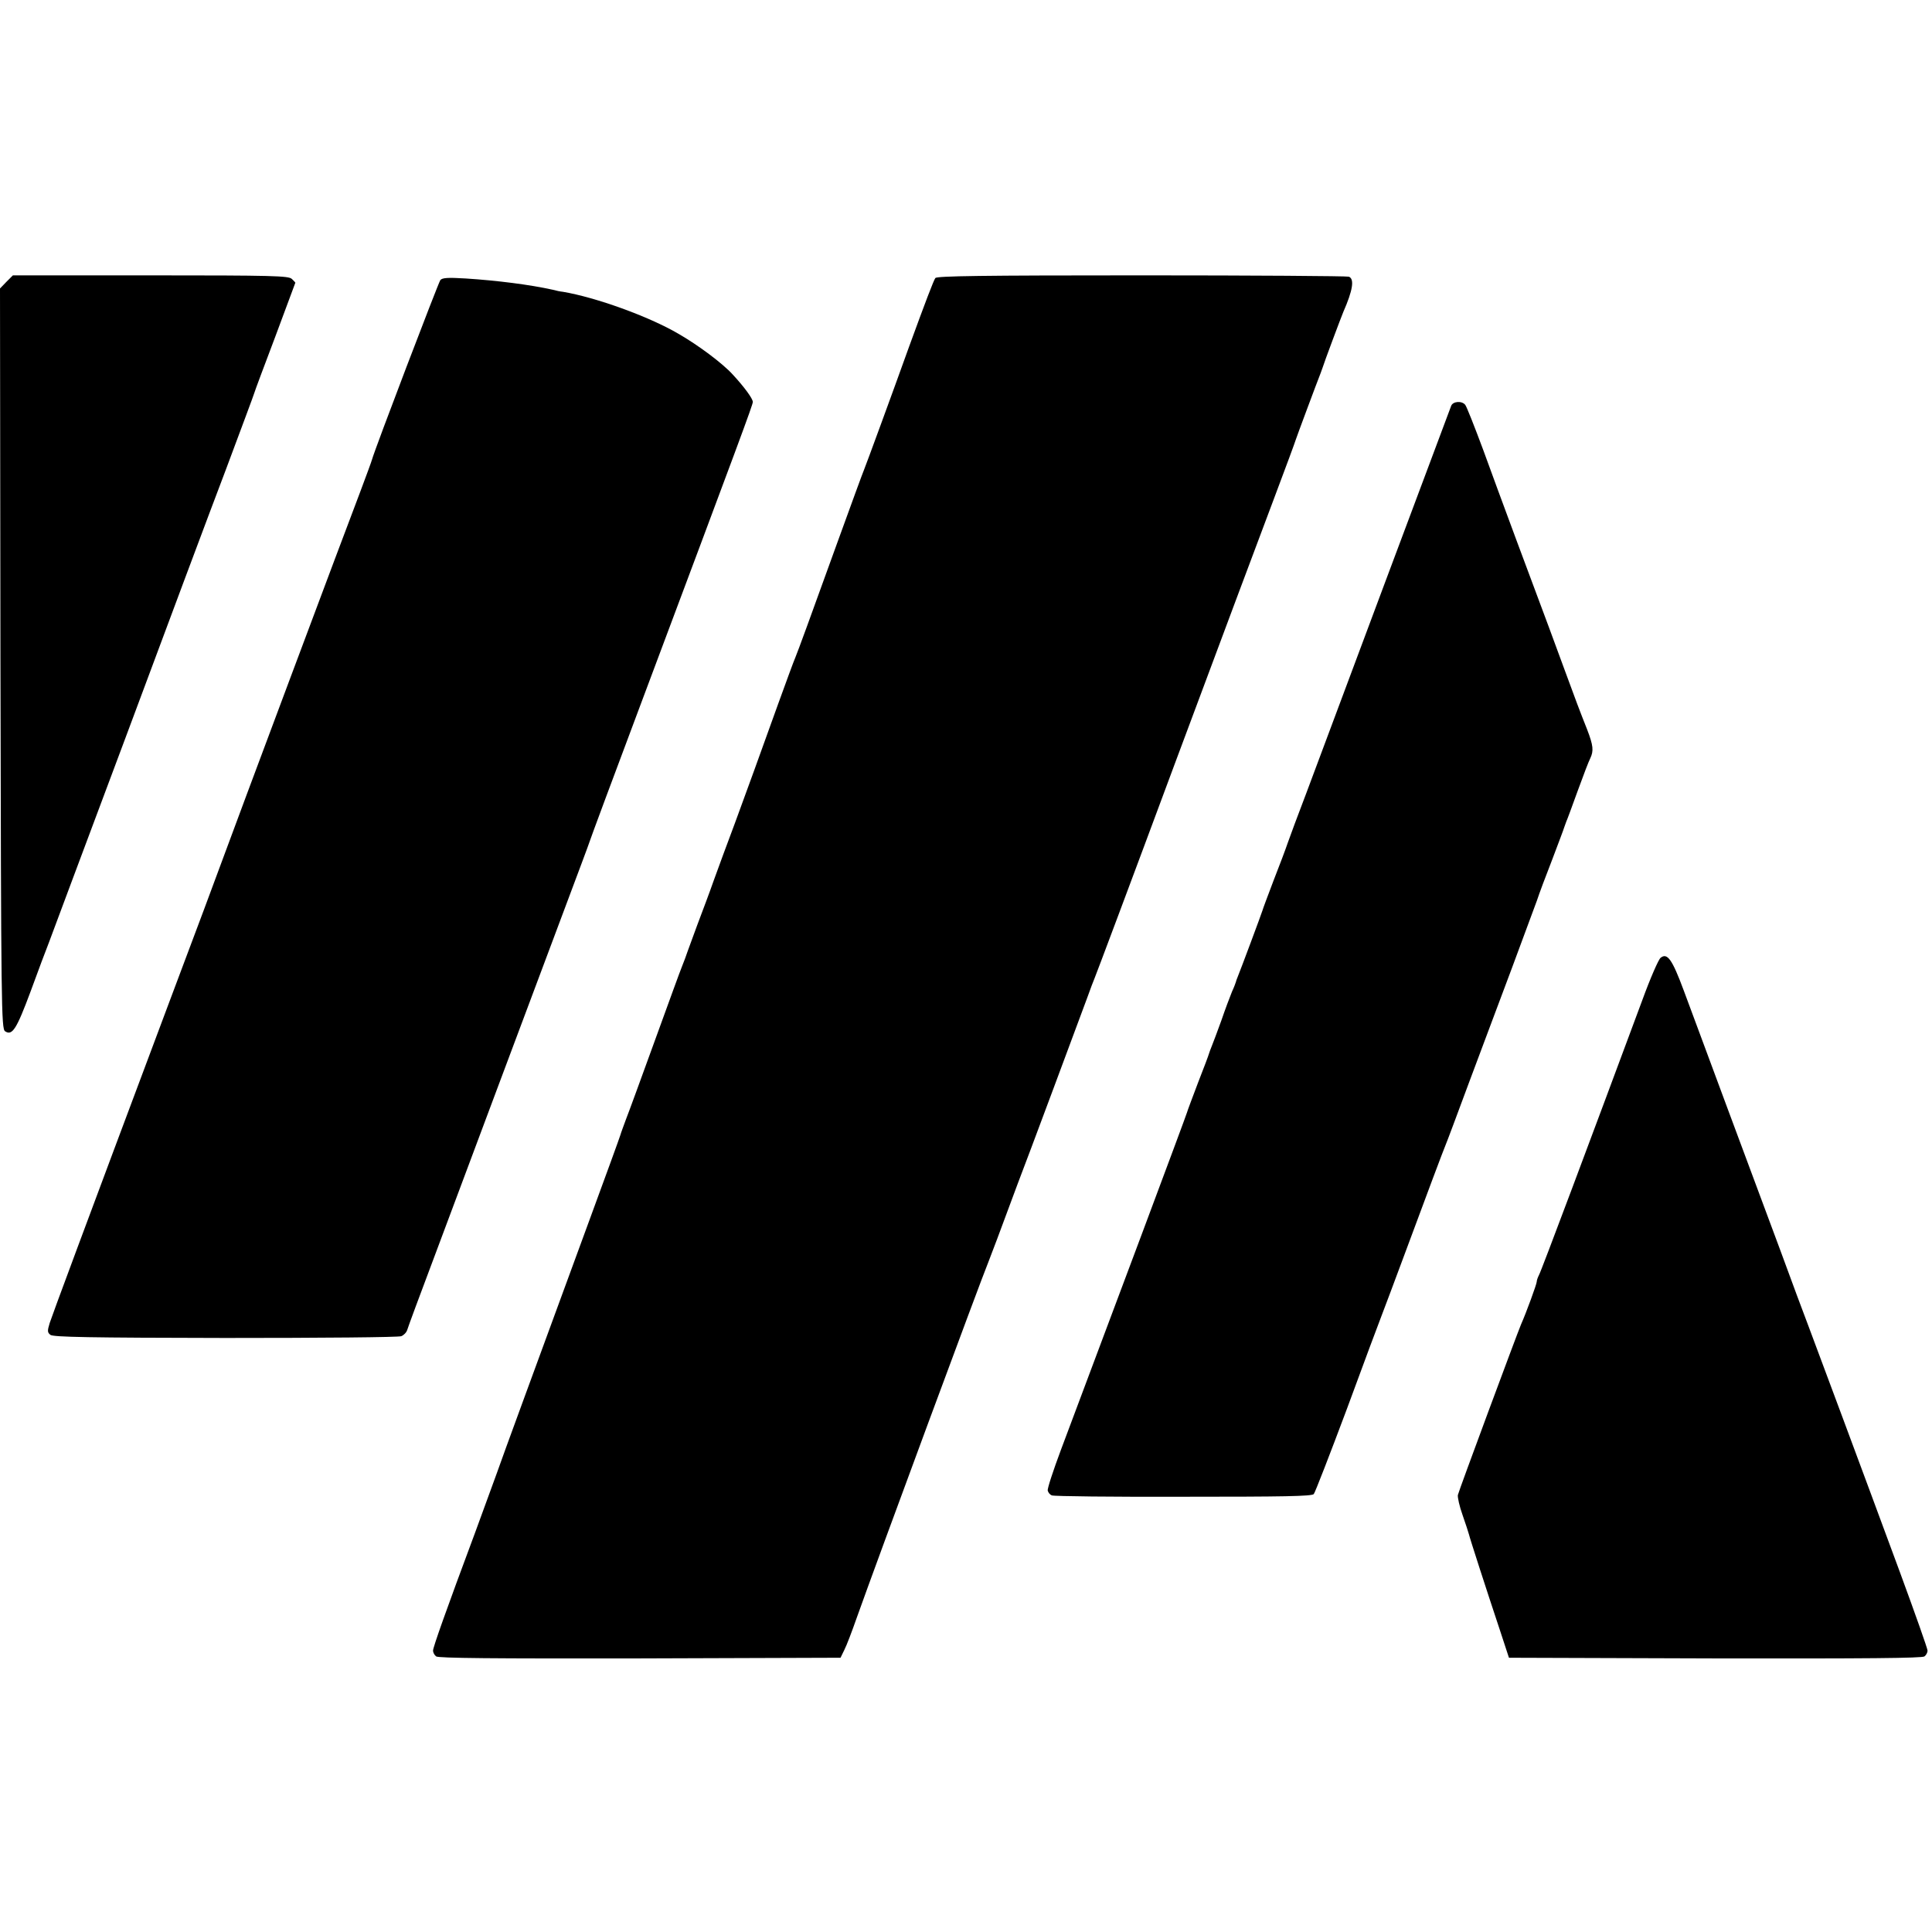 <?xml version="1.0" standalone="no"?>
<!DOCTYPE svg PUBLIC "-//W3C//DTD SVG 20010904//EN"
 "http://www.w3.org/TR/2001/REC-SVG-20010904/DTD/svg10.dtd">
<svg version="1.0" xmlns="http://www.w3.org/2000/svg"
 width="870pt" height="870pt" viewBox="0 0 870 870"
 preserveAspectRatio="xMidYMid meet">
<g transform="translate(0,870) scale(0.1,-0.1)"
fill="#000000" stroke="none">
<path d="M29 7431 l-29 -30 2 -1667 c3 -1575 4 -1667 21 -1678 32 -21 51 8
115 180 34 93 71 192 82 219 10 28 166 444 346 925 179 481 382 1024 451 1205
68 182 126 337 128 345 2 8 45 123 95 255 49 132 90 241 90 242 0 1 -7 9 -16
17 -14 14 -85 16 -635 16 l-621 0 -29 -29z"/>
<path d="M4212 7448 c-8 -11 -45 -108 -119 -311 -71 -198 -195 -536 -202 -552
-5 -11 -59 -159 -121 -330 -125 -346 -175 -483 -189 -517 -6 -13 -40 -106 -77
-208 -99 -276 -126 -349 -194 -535 -35 -93 -78 -210 -96 -260 -17 -49 -51
-139 -74 -200 -22 -60 -42 -114 -44 -120 -4 -13 -16 -45 -26 -70 -5 -11 -58
-157 -119 -325 -61 -168 -120 -330 -132 -360 -11 -30 -23 -62 -25 -70 -2 -8
-65 -181 -140 -385 -245 -668 -385 -1048 -419 -1145 -19 -52 -62 -169 -95
-260 -132 -354 -190 -518 -190 -533 0 -8 6 -20 14 -26 10 -8 258 -10 917 -9
l904 3 17 35 c10 19 35 85 56 145 94 264 560 1523 592 1600 4 11 22 58 40 105
61 164 69 186 93 250 39 100 287 767 314 840 13 36 27 74 32 85 5 11 168 445
361 965 194 520 395 1058 447 1195 52 138 96 257 98 265 4 13 96 260 112 300
3 8 7 20 9 25 5 18 84 229 93 250 43 98 51 149 25 159 -9 3 -429 6 -934 6
-722 0 -920 -3 -928 -12z"/>
<path d="M1983 7439 c-9 -12 -295 -761 -308 -809 -2 -8 -26 -73 -53 -145 -60
-156 -573 -1527 -614 -1640 -68 -185 -93 -250 -243 -650 -400 -1067 -528
-1413 -541 -1452 -11 -36 -11 -43 3 -54 12 -10 177 -13 787 -14 439 0 780 3
793 8 12 5 23 17 26 26 7 22 48 133 145 391 44 118 161 431 260 695 99 264
232 620 296 790 64 171 119 317 121 325 2 8 110 299 240 645 437 1166 495
1322 495 1335 0 15 -39 68 -90 123 -45 50 -156 133 -245 184 -133 78 -372 164
-520 189 -11 1 -31 5 -45 9 -102 23 -253 42 -393 51 -81 5 -105 3 -114 -7z"/>
<path d="M6535 6873 c-4 -10 -137 -367 -297 -793 -159 -426 -319 -854 -355
-950 -37 -96 -74 -197 -84 -225 -9 -27 -38 -104 -64 -170 -25 -66 -48 -127
-50 -135 -4 -14 -98 -266 -112 -300 -3 -8 -7 -17 -7 -20 -1 -3 -8 -24 -18 -45
-9 -22 -31 -80 -48 -130 -18 -49 -37 -101 -43 -115 -6 -14 -11 -29 -13 -35 -1
-5 -23 -64 -49 -130 -25 -66 -48 -127 -50 -135 -3 -13 -357 -959 -568 -1520
-34 -91 -61 -173 -59 -182 2 -9 10 -19 19 -22 9 -4 275 -7 592 -6 451 0 577 2
587 12 6 7 73 180 149 383 75 204 147 397 160 430 13 33 53 141 90 240 113
305 186 499 195 520 5 11 52 137 105 280 54 143 140 375 193 515 52 140 103
278 113 305 9 28 40 111 69 185 28 74 53 140 54 145 2 6 6 17 9 25 4 8 27 71
52 140 25 69 50 134 56 145 16 34 14 57 -14 130 -33 83 -53 136 -102 270 -20
55 -52 141 -70 190 -67 178 -229 614 -296 799 -39 105 -75 196 -81 203 -15 19
-55 16 -63 -4z"/>
<path d="M7478 4387 c-9 -6 -47 -93 -83 -192 -230 -619 -456 -1223 -465 -1237
-5 -10 -10 -23 -10 -30 0 -10 -47 -139 -71 -193 -17 -40 -281 -751 -284 -767
-2 -10 7 -51 21 -90 14 -40 27 -80 29 -88 4 -18 81 -256 139 -430 l41 -125
929 -3 c678 -1 932 1 942 9 8 6 14 18 14 26 0 9 -56 167 -124 352 -179 485
-372 1002 -411 1106 -19 50 -78 207 -130 350 -53 143 -161 433 -240 645 -79
212 -165 446 -193 520 -52 140 -74 171 -104 147z"/>
</g>
</svg>
